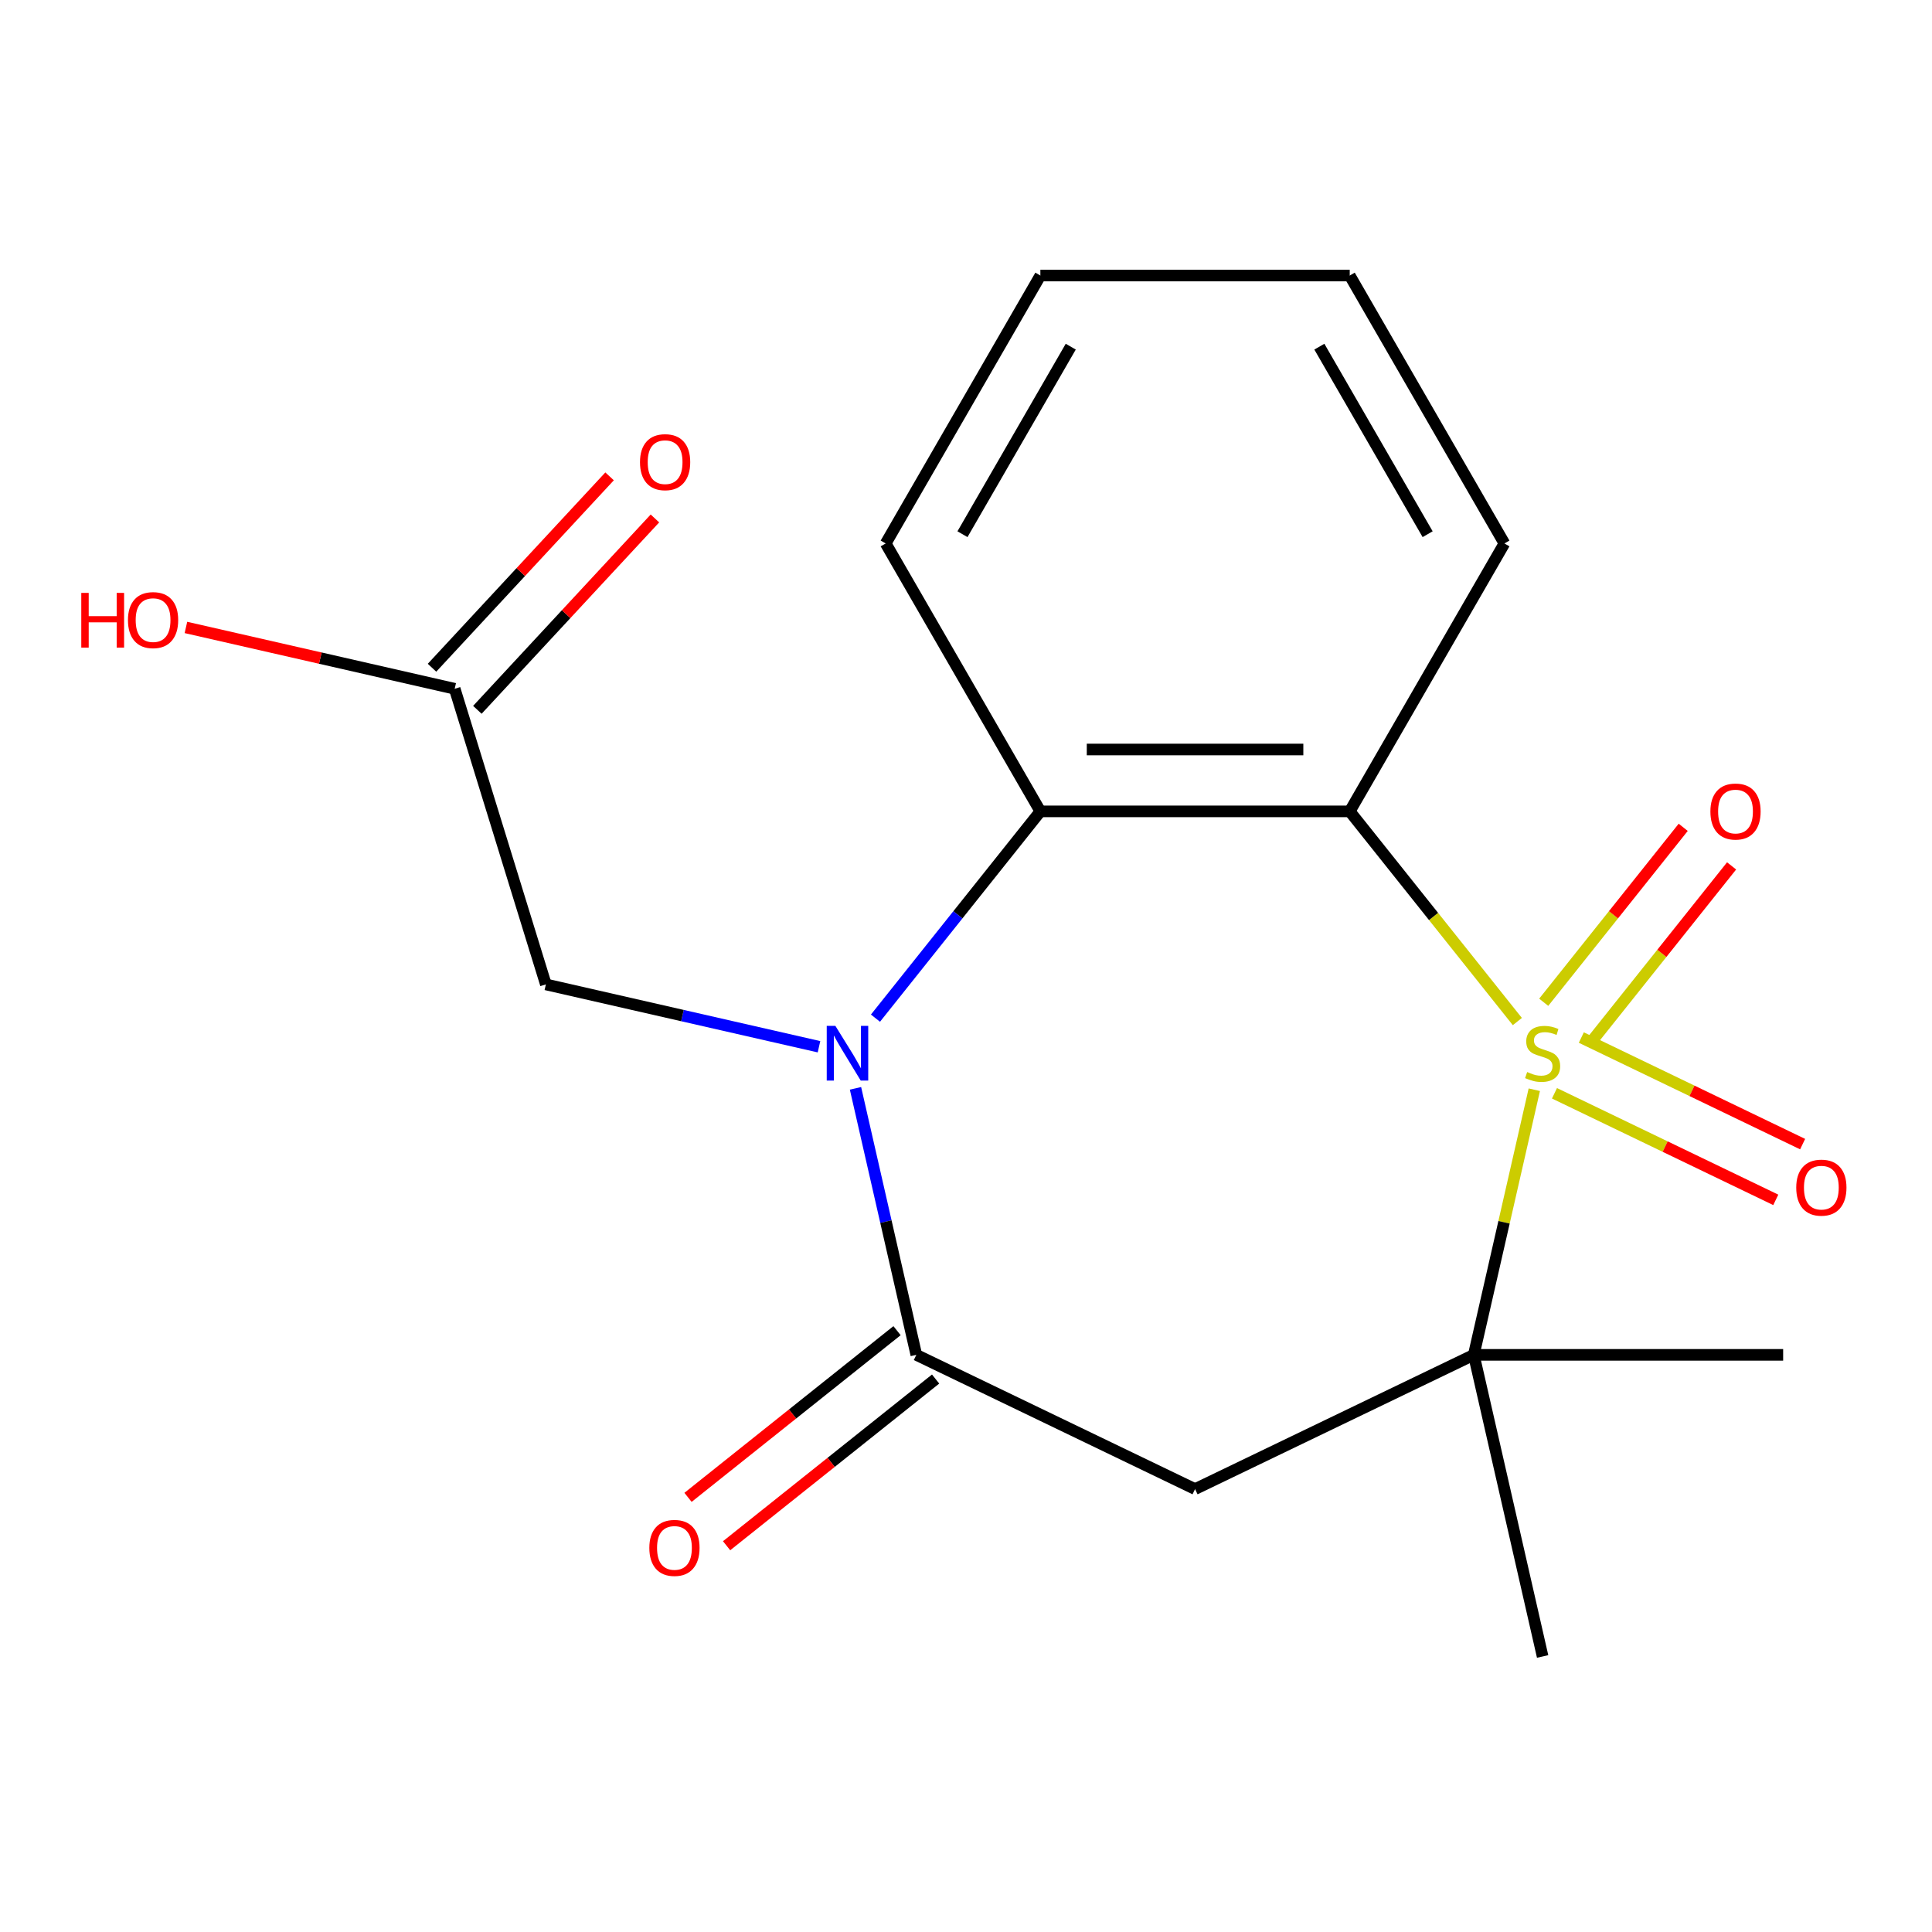 <?xml version='1.0' encoding='iso-8859-1'?>
<svg version='1.1' baseProfile='full'
              xmlns='http://www.w3.org/2000/svg'
                      xmlns:rdkit='http://www.rdkit.org/xml'
                      xmlns:xlink='http://www.w3.org/1999/xlink'
                  xml:space='preserve'
width='1000px' height='1000px' viewBox='0 0 1000 1000'>
<!-- END OF HEADER -->
<rect style='opacity:1.0;fill:#FFFFFF;stroke:none' width='1000' height='1000' x='0' y='0'> </rect>
<path class='bond-0' d='M 785.376,528.752 L 741.998,474.359' style='fill:none;fill-rule:evenodd;stroke:#CCCC00;stroke-width:6px;stroke-linecap:butt;stroke-linejoin:miter;stroke-opacity:1' />
<path class='bond-0' d='M 741.998,474.359 L 698.621,419.965' style='fill:none;fill-rule:evenodd;stroke:#000000;stroke-width:6px;stroke-linecap:butt;stroke-linejoin:miter;stroke-opacity:1' />
<path class='bond-3' d='M 794.149,564.041 L 778.488,632.656' style='fill:none;fill-rule:evenodd;stroke:#CCCC00;stroke-width:6px;stroke-linecap:butt;stroke-linejoin:miter;stroke-opacity:1' />
<path class='bond-3' d='M 778.488,632.656 L 762.827,701.271' style='fill:none;fill-rule:evenodd;stroke:#000000;stroke-width:6px;stroke-linecap:butt;stroke-linejoin:miter;stroke-opacity:1' />
<path class='bond-6' d='M 824.061,538.736 L 860.166,493.462' style='fill:none;fill-rule:evenodd;stroke:#CCCC00;stroke-width:6px;stroke-linecap:butt;stroke-linejoin:miter;stroke-opacity:1' />
<path class='bond-6' d='M 860.166,493.462 L 896.271,448.188' style='fill:none;fill-rule:evenodd;stroke:#FF0000;stroke-width:6px;stroke-linecap:butt;stroke-linejoin:miter;stroke-opacity:1' />
<path class='bond-6' d='M 799.023,518.768 L 835.128,473.494' style='fill:none;fill-rule:evenodd;stroke:#CCCC00;stroke-width:6px;stroke-linecap:butt;stroke-linejoin:miter;stroke-opacity:1' />
<path class='bond-6' d='M 835.128,473.494 L 871.233,428.22' style='fill:none;fill-rule:evenodd;stroke:#FF0000;stroke-width:6px;stroke-linecap:butt;stroke-linejoin:miter;stroke-opacity:1' />
<path class='bond-7' d='M 804.594,565.886 L 861.868,593.467' style='fill:none;fill-rule:evenodd;stroke:#CCCC00;stroke-width:6px;stroke-linecap:butt;stroke-linejoin:miter;stroke-opacity:1' />
<path class='bond-7' d='M 861.868,593.467 L 919.141,621.048' style='fill:none;fill-rule:evenodd;stroke:#FF0000;stroke-width:6px;stroke-linecap:butt;stroke-linejoin:miter;stroke-opacity:1' />
<path class='bond-7' d='M 818.49,537.032 L 875.763,564.613' style='fill:none;fill-rule:evenodd;stroke:#CCCC00;stroke-width:6px;stroke-linecap:butt;stroke-linejoin:miter;stroke-opacity:1' />
<path class='bond-7' d='M 875.763,564.613 L 933.036,592.194' style='fill:none;fill-rule:evenodd;stroke:#FF0000;stroke-width:6px;stroke-linecap:butt;stroke-linejoin:miter;stroke-opacity:1' />
<path class='bond-4' d='M 698.621,419.965 L 538.494,419.965' style='fill:none;fill-rule:evenodd;stroke:#000000;stroke-width:6px;stroke-linecap:butt;stroke-linejoin:miter;stroke-opacity:1' />
<path class='bond-4' d='M 674.602,387.94 L 562.513,387.94' style='fill:none;fill-rule:evenodd;stroke:#000000;stroke-width:6px;stroke-linecap:butt;stroke-linejoin:miter;stroke-opacity:1' />
<path class='bond-12' d='M 698.621,419.965 L 778.685,281.291' style='fill:none;fill-rule:evenodd;stroke:#000000;stroke-width:6px;stroke-linecap:butt;stroke-linejoin:miter;stroke-opacity:1' />
<path class='bond-1' d='M 453.141,526.995 L 495.817,473.48' style='fill:none;fill-rule:evenodd;stroke:#0000FF;stroke-width:6px;stroke-linecap:butt;stroke-linejoin:miter;stroke-opacity:1' />
<path class='bond-1' d='M 495.817,473.48 L 538.494,419.965' style='fill:none;fill-rule:evenodd;stroke:#000000;stroke-width:6px;stroke-linecap:butt;stroke-linejoin:miter;stroke-opacity:1' />
<path class='bond-8' d='M 423.913,541.793 L 353.228,525.66' style='fill:none;fill-rule:evenodd;stroke:#0000FF;stroke-width:6px;stroke-linecap:butt;stroke-linejoin:miter;stroke-opacity:1' />
<path class='bond-8' d='M 353.228,525.66 L 282.543,509.526' style='fill:none;fill-rule:evenodd;stroke:#000000;stroke-width:6px;stroke-linecap:butt;stroke-linejoin:miter;stroke-opacity:1' />
<path class='bond-19' d='M 442.802,563.321 L 458.545,632.296' style='fill:none;fill-rule:evenodd;stroke:#0000FF;stroke-width:6px;stroke-linecap:butt;stroke-linejoin:miter;stroke-opacity:1' />
<path class='bond-19' d='M 458.545,632.296 L 474.288,701.271' style='fill:none;fill-rule:evenodd;stroke:#000000;stroke-width:6px;stroke-linecap:butt;stroke-linejoin:miter;stroke-opacity:1' />
<path class='bond-2' d='M 474.288,701.271 L 618.557,770.747' style='fill:none;fill-rule:evenodd;stroke:#000000;stroke-width:6px;stroke-linecap:butt;stroke-linejoin:miter;stroke-opacity:1' />
<path class='bond-10' d='M 464.304,688.751 L 410.209,731.891' style='fill:none;fill-rule:evenodd;stroke:#000000;stroke-width:6px;stroke-linecap:butt;stroke-linejoin:miter;stroke-opacity:1' />
<path class='bond-10' d='M 410.209,731.891 L 356.114,775.03' style='fill:none;fill-rule:evenodd;stroke:#FF0000;stroke-width:6px;stroke-linecap:butt;stroke-linejoin:miter;stroke-opacity:1' />
<path class='bond-10' d='M 484.271,713.79 L 430.177,756.929' style='fill:none;fill-rule:evenodd;stroke:#000000;stroke-width:6px;stroke-linecap:butt;stroke-linejoin:miter;stroke-opacity:1' />
<path class='bond-10' d='M 430.177,756.929 L 376.082,800.068' style='fill:none;fill-rule:evenodd;stroke:#FF0000;stroke-width:6px;stroke-linecap:butt;stroke-linejoin:miter;stroke-opacity:1' />
<path class='bond-5' d='M 762.827,701.271 L 618.557,770.747' style='fill:none;fill-rule:evenodd;stroke:#000000;stroke-width:6px;stroke-linecap:butt;stroke-linejoin:miter;stroke-opacity:1' />
<path class='bond-14' d='M 762.827,701.271 L 922.955,701.271' style='fill:none;fill-rule:evenodd;stroke:#000000;stroke-width:6px;stroke-linecap:butt;stroke-linejoin:miter;stroke-opacity:1' />
<path class='bond-15' d='M 762.827,701.271 L 798.459,857.383' style='fill:none;fill-rule:evenodd;stroke:#000000;stroke-width:6px;stroke-linecap:butt;stroke-linejoin:miter;stroke-opacity:1' />
<path class='bond-16' d='M 538.494,419.965 L 458.43,281.291' style='fill:none;fill-rule:evenodd;stroke:#000000;stroke-width:6px;stroke-linecap:butt;stroke-linejoin:miter;stroke-opacity:1' />
<path class='bond-9' d='M 282.543,509.526 L 235.345,356.513' style='fill:none;fill-rule:evenodd;stroke:#000000;stroke-width:6px;stroke-linecap:butt;stroke-linejoin:miter;stroke-opacity:1' />
<path class='bond-11' d='M 247.083,367.404 L 293.039,317.876' style='fill:none;fill-rule:evenodd;stroke:#000000;stroke-width:6px;stroke-linecap:butt;stroke-linejoin:miter;stroke-opacity:1' />
<path class='bond-11' d='M 293.039,317.876 L 338.994,268.348' style='fill:none;fill-rule:evenodd;stroke:#FF0000;stroke-width:6px;stroke-linecap:butt;stroke-linejoin:miter;stroke-opacity:1' />
<path class='bond-11' d='M 223.607,345.622 L 269.562,296.093' style='fill:none;fill-rule:evenodd;stroke:#000000;stroke-width:6px;stroke-linecap:butt;stroke-linejoin:miter;stroke-opacity:1' />
<path class='bond-11' d='M 269.562,296.093 L 315.518,246.565' style='fill:none;fill-rule:evenodd;stroke:#FF0000;stroke-width:6px;stroke-linecap:butt;stroke-linejoin:miter;stroke-opacity:1' />
<path class='bond-13' d='M 235.345,356.513 L 165.79,340.638' style='fill:none;fill-rule:evenodd;stroke:#000000;stroke-width:6px;stroke-linecap:butt;stroke-linejoin:miter;stroke-opacity:1' />
<path class='bond-13' d='M 165.79,340.638 L 96.236,324.762' style='fill:none;fill-rule:evenodd;stroke:#FF0000;stroke-width:6px;stroke-linecap:butt;stroke-linejoin:miter;stroke-opacity:1' />
<path class='bond-17' d='M 778.685,281.291 L 698.621,142.617' style='fill:none;fill-rule:evenodd;stroke:#000000;stroke-width:6px;stroke-linecap:butt;stroke-linejoin:miter;stroke-opacity:1' />
<path class='bond-17' d='M 738.94,276.503 L 682.896,179.431' style='fill:none;fill-rule:evenodd;stroke:#000000;stroke-width:6px;stroke-linecap:butt;stroke-linejoin:miter;stroke-opacity:1' />
<path class='bond-20' d='M 458.43,281.291 L 538.494,142.617' style='fill:none;fill-rule:evenodd;stroke:#000000;stroke-width:6px;stroke-linecap:butt;stroke-linejoin:miter;stroke-opacity:1' />
<path class='bond-20' d='M 498.174,276.503 L 554.219,179.431' style='fill:none;fill-rule:evenodd;stroke:#000000;stroke-width:6px;stroke-linecap:butt;stroke-linejoin:miter;stroke-opacity:1' />
<path class='bond-18' d='M 698.621,142.617 L 538.494,142.617' style='fill:none;fill-rule:evenodd;stroke:#000000;stroke-width:6px;stroke-linecap:butt;stroke-linejoin:miter;stroke-opacity:1' />
<path  class='atom-0' d='M 790.459 554.878
Q 790.779 554.998, 792.099 555.558
Q 793.419 556.118, 794.859 556.478
Q 796.339 556.798, 797.779 556.798
Q 800.459 556.798, 802.019 555.518
Q 803.579 554.198, 803.579 551.918
Q 803.579 550.358, 802.779 549.398
Q 802.019 548.438, 800.819 547.918
Q 799.619 547.398, 797.619 546.798
Q 795.099 546.038, 793.579 545.318
Q 792.099 544.598, 791.019 543.078
Q 789.979 541.558, 789.979 538.998
Q 789.979 535.438, 792.379 533.238
Q 794.819 531.038, 799.619 531.038
Q 802.899 531.038, 806.619 532.598
L 805.699 535.678
Q 802.299 534.278, 799.739 534.278
Q 796.979 534.278, 795.459 535.438
Q 793.939 536.558, 793.979 538.518
Q 793.979 540.038, 794.739 540.958
Q 795.539 541.878, 796.659 542.398
Q 797.819 542.918, 799.739 543.518
Q 802.299 544.318, 803.819 545.118
Q 805.339 545.918, 806.419 547.558
Q 807.539 549.158, 807.539 551.918
Q 807.539 555.838, 804.899 557.958
Q 802.299 560.038, 797.939 560.038
Q 795.419 560.038, 793.499 559.478
Q 791.619 558.958, 789.379 558.038
L 790.459 554.878
' fill='#CCCC00'/>
<path  class='atom-2' d='M 432.396 530.998
L 441.676 545.998
Q 442.596 547.478, 444.076 550.158
Q 445.556 552.838, 445.636 552.998
L 445.636 530.998
L 449.396 530.998
L 449.396 559.318
L 445.516 559.318
L 435.556 542.918
Q 434.396 540.998, 433.156 538.798
Q 431.956 536.598, 431.596 535.918
L 431.596 559.318
L 427.916 559.318
L 427.916 530.998
L 432.396 530.998
' fill='#0000FF'/>
<path  class='atom-7' d='M 885.297 420.045
Q 885.297 413.245, 888.657 409.445
Q 892.017 405.645, 898.297 405.645
Q 904.577 405.645, 907.937 409.445
Q 911.297 413.245, 911.297 420.045
Q 911.297 426.925, 907.897 430.845
Q 904.497 434.725, 898.297 434.725
Q 892.057 434.725, 888.657 430.845
Q 885.297 426.965, 885.297 420.045
M 898.297 431.525
Q 902.617 431.525, 904.937 428.645
Q 907.297 425.725, 907.297 420.045
Q 907.297 414.485, 904.937 411.685
Q 902.617 408.845, 898.297 408.845
Q 893.977 408.845, 891.617 411.645
Q 889.297 414.445, 889.297 420.045
Q 889.297 425.765, 891.617 428.645
Q 893.977 431.525, 898.297 431.525
' fill='#FF0000'/>
<path  class='atom-8' d='M 929.729 614.715
Q 929.729 607.915, 933.089 604.115
Q 936.449 600.315, 942.729 600.315
Q 949.009 600.315, 952.369 604.115
Q 955.729 607.915, 955.729 614.715
Q 955.729 621.595, 952.329 625.515
Q 948.929 629.395, 942.729 629.395
Q 936.489 629.395, 933.089 625.515
Q 929.729 621.635, 929.729 614.715
M 942.729 626.195
Q 947.049 626.195, 949.369 623.315
Q 951.729 620.395, 951.729 614.715
Q 951.729 609.155, 949.369 606.355
Q 947.049 603.515, 942.729 603.515
Q 938.409 603.515, 936.049 606.315
Q 933.729 609.115, 933.729 614.715
Q 933.729 620.435, 936.049 623.315
Q 938.409 626.195, 942.729 626.195
' fill='#FF0000'/>
<path  class='atom-11' d='M 336.095 801.188
Q 336.095 794.388, 339.455 790.588
Q 342.815 786.788, 349.095 786.788
Q 355.375 786.788, 358.735 790.588
Q 362.095 794.388, 362.095 801.188
Q 362.095 808.068, 358.695 811.988
Q 355.295 815.868, 349.095 815.868
Q 342.855 815.868, 339.455 811.988
Q 336.095 808.108, 336.095 801.188
M 349.095 812.668
Q 353.415 812.668, 355.735 809.788
Q 358.095 806.868, 358.095 801.188
Q 358.095 795.628, 355.735 792.828
Q 353.415 789.988, 349.095 789.988
Q 344.775 789.988, 342.415 792.788
Q 340.095 795.588, 340.095 801.188
Q 340.095 806.908, 342.415 809.788
Q 344.775 812.668, 349.095 812.668
' fill='#FF0000'/>
<path  class='atom-12' d='M 331.259 239.211
Q 331.259 232.411, 334.619 228.611
Q 337.979 224.811, 344.259 224.811
Q 350.539 224.811, 353.899 228.611
Q 357.259 232.411, 357.259 239.211
Q 357.259 246.091, 353.859 250.011
Q 350.459 253.891, 344.259 253.891
Q 338.019 253.891, 334.619 250.011
Q 331.259 246.131, 331.259 239.211
M 344.259 250.691
Q 348.579 250.691, 350.899 247.811
Q 353.259 244.891, 353.259 239.211
Q 353.259 233.651, 350.899 230.851
Q 348.579 228.011, 344.259 228.011
Q 339.939 228.011, 337.579 230.811
Q 335.259 233.611, 335.259 239.211
Q 335.259 244.931, 337.579 247.811
Q 339.939 250.691, 344.259 250.691
' fill='#FF0000'/>
<path  class='atom-14' d='M 42.072 306.881
L 45.912 306.881
L 45.912 318.921
L 60.392 318.921
L 60.392 306.881
L 64.232 306.881
L 64.232 335.201
L 60.392 335.201
L 60.392 322.121
L 45.912 322.121
L 45.912 335.201
L 42.072 335.201
L 42.072 306.881
' fill='#FF0000'/>
<path  class='atom-14' d='M 66.232 320.961
Q 66.232 314.161, 69.592 310.361
Q 72.952 306.561, 79.232 306.561
Q 85.512 306.561, 88.872 310.361
Q 92.232 314.161, 92.232 320.961
Q 92.232 327.841, 88.832 331.761
Q 85.432 335.641, 79.232 335.641
Q 72.992 335.641, 69.592 331.761
Q 66.232 327.881, 66.232 320.961
M 79.232 332.441
Q 83.552 332.441, 85.872 329.561
Q 88.232 326.641, 88.232 320.961
Q 88.232 315.401, 85.872 312.601
Q 83.552 309.761, 79.232 309.761
Q 74.912 309.761, 72.552 312.561
Q 70.232 315.361, 70.232 320.961
Q 70.232 326.681, 72.552 329.561
Q 74.912 332.441, 79.232 332.441
' fill='#FF0000'/>
</svg>
